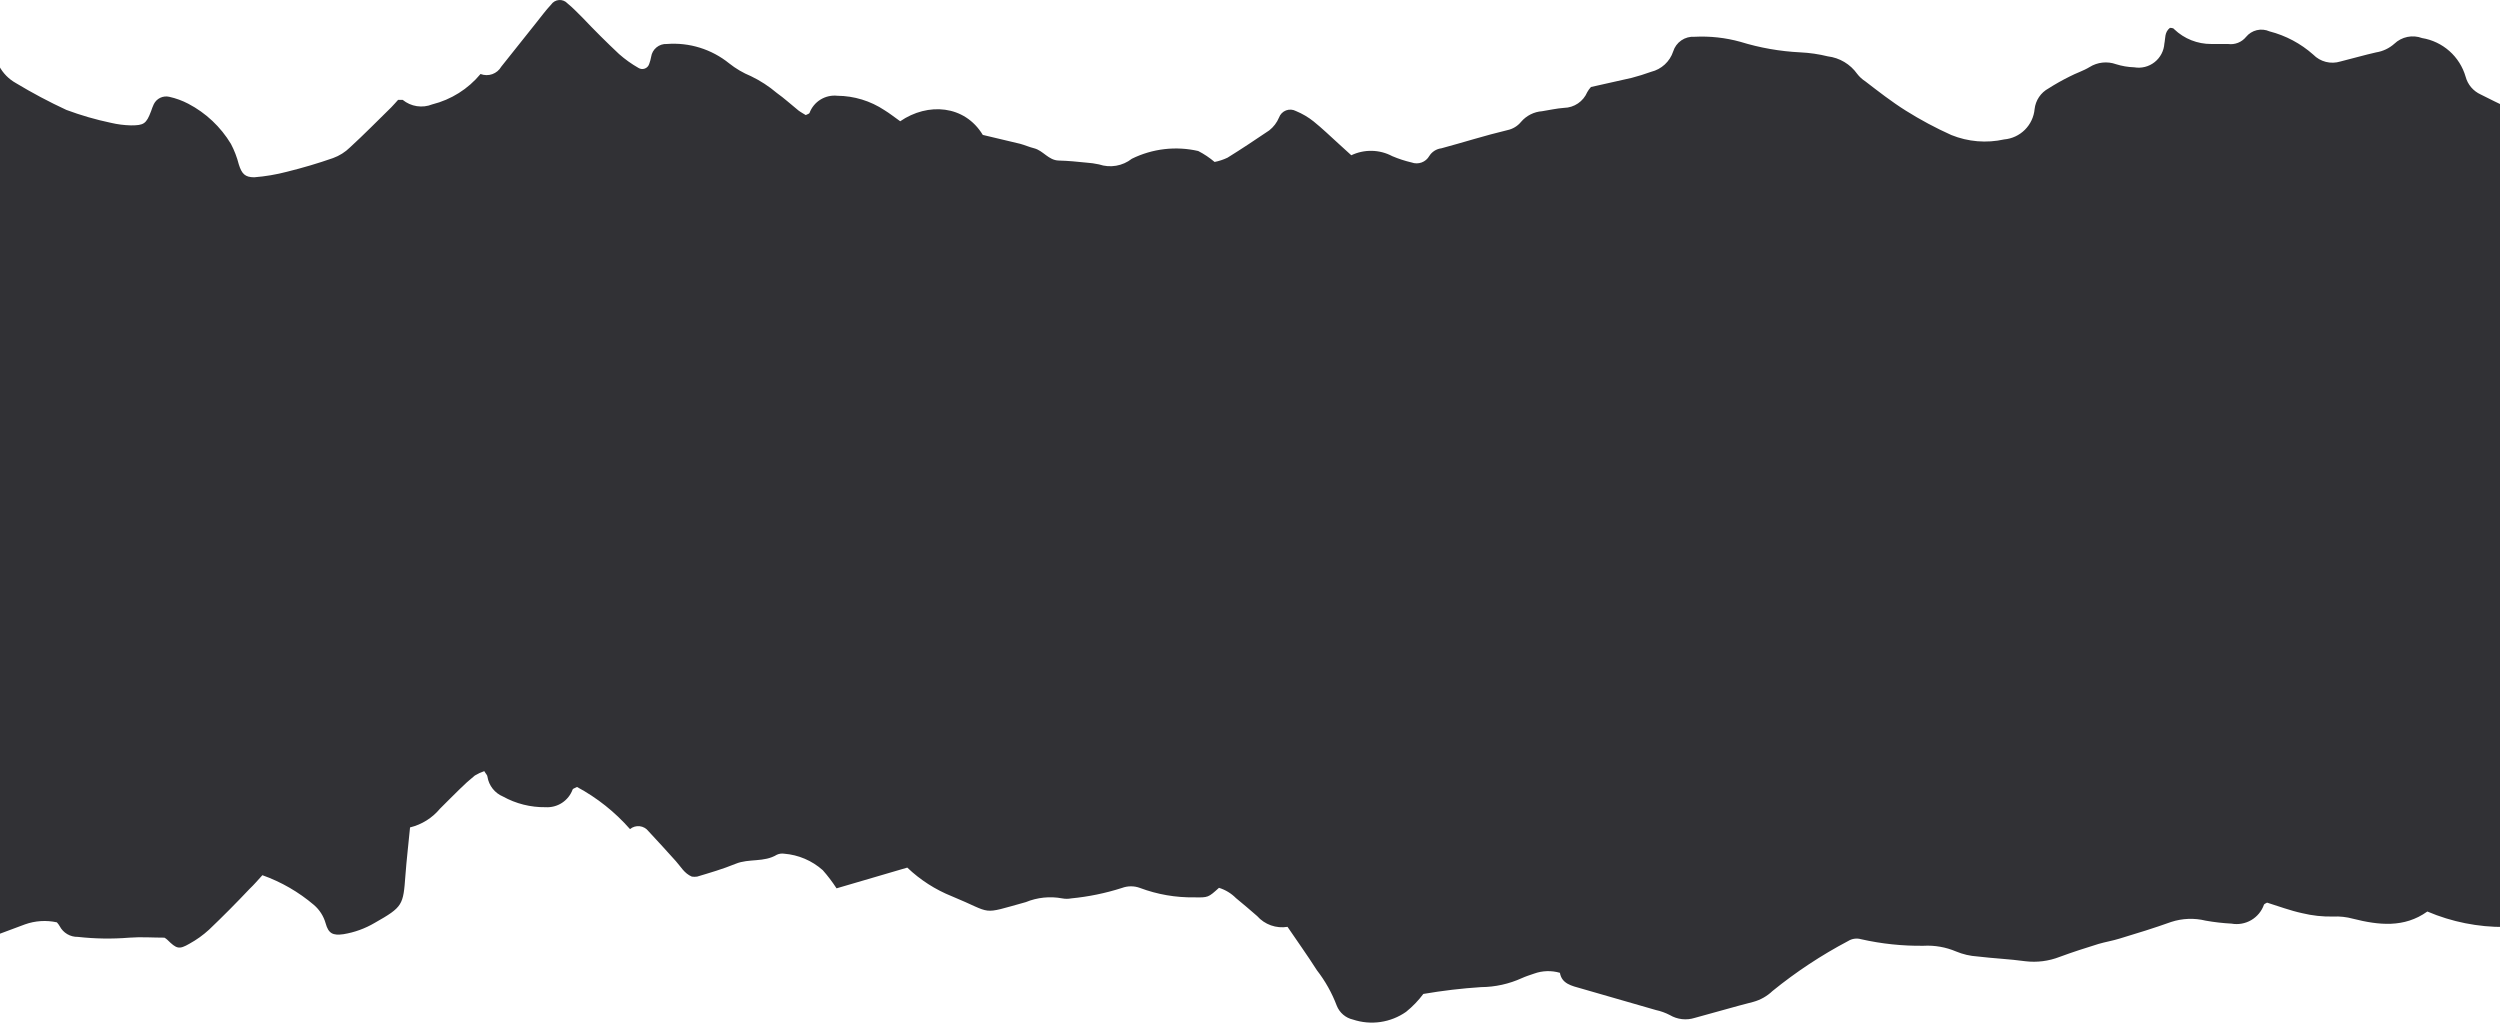 <?xml version="1.0" encoding="UTF-8"?> <svg xmlns="http://www.w3.org/2000/svg" width="1920" height="791" viewBox="0 0 1920 791" fill="none"><path d="M691.353 93.129C712.53 78.589 740.832 80.567 754.785 103.613L783.483 110.438C787.144 111.427 790.607 113.01 794.269 113.9C801.196 115.681 805.253 123.098 813.071 123.296C820.889 123.494 827.123 124.187 834.149 124.879C837.478 125.091 840.786 125.554 844.045 126.264C848.282 127.69 852.807 128.039 857.213 127.279C861.619 126.52 865.766 124.675 869.279 121.912C885.077 114.128 903.078 112.032 920.242 115.977C924.74 118.29 928.956 121.111 932.81 124.385C936.23 123.708 939.554 122.611 942.706 121.12C953.591 114.395 964.18 107.273 974.768 100.151C978.08 97.551 980.669 94.146 982.289 90.26C982.74 89.013 983.456 87.879 984.387 86.934C985.318 85.989 986.442 85.257 987.683 84.787C988.924 84.317 990.251 84.121 991.575 84.213C992.898 84.303 994.187 84.68 995.351 85.315C1000.19 87.31 1004.72 89.974 1008.81 93.228C1015.44 98.569 1021.58 104.503 1027.91 110.24L1037.8 119.241C1042.74 116.887 1048.16 115.724 1053.62 115.844C1059.09 115.964 1064.45 117.365 1069.27 119.934C1074.07 121.978 1079.04 123.599 1084.12 124.78C1086.6 125.689 1089.32 125.691 1091.8 124.786C1094.28 123.881 1096.36 122.127 1097.67 119.835C1098.68 118.213 1100.04 116.838 1101.65 115.811C1103.26 114.784 1105.08 114.131 1106.98 113.9C1123.9 109.35 1140.62 104.009 1157.64 99.953C1161.81 99.09 1165.55 96.82 1168.23 93.525C1170.25 91.174 1172.71 89.247 1175.48 87.855C1178.25 86.463 1181.27 85.633 1184.36 85.414C1190 84.524 1195.54 83.238 1201.18 82.842C1205 82.762 1208.71 81.581 1211.87 79.44C1215.03 77.299 1217.51 74.289 1219 70.775C1219.79 69.342 1220.75 68.014 1221.87 66.819L1253.14 59.796C1258.18 58.51 1263.03 56.928 1268.08 55.147C1271.99 54.191 1275.6 52.255 1278.56 49.521C1281.52 46.787 1283.74 43.345 1285 39.519C1286.06 36.063 1288.27 33.067 1291.25 31.02C1294.23 28.973 1297.82 27.994 1301.43 28.243C1313.27 27.637 1325.13 28.94 1336.56 32.101C1351.53 36.724 1367.02 39.449 1382.67 40.212C1389.78 40.546 1396.84 41.573 1403.75 43.278C1408.24 43.825 1412.57 45.304 1416.45 47.62C1420.34 49.937 1423.7 53.039 1426.31 56.73C1428.05 58.986 1430.15 60.927 1432.55 62.467C1442.44 70.083 1452.83 78.193 1463.72 85.018C1474.92 92.042 1486.59 98.288 1498.65 103.712C1511.52 108.918 1525.67 110.091 1539.22 107.075C1545.24 106.542 1550.87 103.911 1555.14 99.644C1559.41 95.376 1562.04 89.743 1562.58 83.732C1562.96 80.43 1564.12 77.267 1565.98 74.512C1567.84 71.757 1570.34 69.491 1573.27 67.906C1578.48 64.587 1583.86 61.549 1589.4 58.807C1594.44 56.136 1599.98 54.455 1604.83 51.488C1607.83 49.614 1611.21 48.444 1614.73 48.068C1618.24 47.691 1621.79 48.116 1625.12 49.311C1629.64 50.74 1634.33 51.539 1639.07 51.685C1641.81 52.163 1644.62 52.059 1647.31 51.381C1650.01 50.703 1652.53 49.466 1654.71 47.749C1656.9 46.032 1658.69 43.875 1659.99 41.417C1661.28 38.96 1662.05 36.257 1662.23 33.486C1663.12 29.43 1662.23 24.781 1666.48 21.418C1667.47 21.418 1669.16 21.418 1669.85 22.506C1677.49 29.803 1687.68 33.846 1698.25 33.782C1702.5 33.782 1706.76 33.782 1711.11 33.782C1713.7 34.145 1716.33 33.834 1718.76 32.881C1721.18 31.928 1723.32 30.365 1724.97 28.342C1727.09 25.756 1730 23.939 1733.25 23.17C1736.51 22.402 1739.92 22.724 1742.98 24.089C1755.46 27.295 1766.99 33.432 1776.62 41.992C1779.27 44.689 1782.61 46.605 1786.28 47.53C1789.94 48.454 1793.79 48.352 1797.4 47.234C1806.61 44.959 1815.71 42.289 1824.92 40.212C1830.11 39.385 1834.95 37.084 1838.87 33.584C1841.65 30.938 1845.12 29.128 1848.88 28.358C1852.64 27.589 1856.55 27.892 1860.14 29.233C1867.96 30.512 1875.24 33.978 1881.17 39.23C1887.09 44.482 1891.39 51.305 1893.59 58.906C1894.39 61.897 1895.84 64.673 1897.84 67.034C1899.85 69.394 1902.35 71.28 1905.17 72.555C1912 75.918 1918.73 79.479 1925.65 82.446C1936.01 87.664 1947.82 89.266 1959.2 86.996C1961.08 89.469 1963.26 92.634 1965.73 95.403C1973.82 104.143 1983.58 111.172 1994.43 116.076C1999.22 118.091 2004.29 119.327 2009.47 119.736C2011.87 120.055 2014.3 119.487 2016.3 118.138C2018.31 116.79 2019.75 114.754 2020.36 112.416C2021.74 108.46 2021.25 103.119 2025.8 101.437C2030.29 100.092 2034.97 99.491 2039.65 99.657C2046.27 99.844 2052.88 100.371 2059.45 101.239C2064.82 102.517 2070.45 102.268 2075.7 100.521C2080.94 98.773 2085.6 95.597 2089.13 91.348C2092.47 92.678 2096.03 93.317 2099.62 93.228C2104.17 91.937 2108.46 89.861 2112.29 87.095C2121.23 80.803 2129.17 73.2 2135.84 64.543C2140.93 57.688 2144.33 49.721 2145.74 41.3C2149.79 22.506 2160.09 15.682 2180.47 19.044C2181.39 21.987 2182.09 24.996 2182.55 28.045C2182.55 32.298 2182.55 36.552 2182.55 40.805C2182.55 263.288 2182.32 485.771 2181.86 708.254C2181.86 713.002 2181.86 718.146 2181.86 722.498C2181.88 725.332 2181.27 728.136 2180.07 730.707C2175.8 739.199 2173.66 748.602 2173.84 758.105C2173.15 768.491 2172.16 778.778 2171.17 789.46C2169.23 790.155 2167.19 790.555 2165.13 790.647C2148.71 788.174 2132.38 785.405 2115.65 782.833C2098.66 780.391 2082.6 773.574 2069.04 763.051C2060.93 756.622 2052.52 750.489 2044.01 744.06C2025.4 756.703 2003.37 763.332 1980.87 763.051C1976.41 763.453 1971.91 762.763 1967.77 761.04C1963.64 759.316 1959.98 756.612 1957.12 753.16L1933.47 724.674C1930.11 720.718 1926.94 716.563 1923.58 711.914C1903.18 712.077 1882.97 708.037 1864.2 700.045C1846.39 712.804 1826.8 710.529 1807.1 705.584C1802.14 704.224 1797 703.656 1791.86 703.902C1783.87 704.086 1775.88 703.221 1768.11 701.331C1758.91 699.352 1750 695.989 1741.1 693.22C1740.21 693.813 1739.02 694.11 1738.72 694.803C1736.97 699.792 1733.5 703.996 1728.93 706.66C1724.36 709.324 1718.99 710.275 1713.79 709.342C1707.15 708.991 1700.54 708.231 1693.99 707.068C1685.23 704.915 1676.05 705.258 1667.47 708.056C1654.51 712.705 1641.35 716.761 1627.89 720.816C1622.55 722.498 1616.91 723.388 1611.56 724.97C1601.67 728.037 1591.77 731.202 1581.87 734.861C1573.48 738.148 1564.4 739.304 1555.45 738.225C1543.28 736.543 1530.91 736.049 1518.74 734.565C1513.05 734.21 1507.47 732.906 1502.21 730.707C1494.34 727.37 1485.81 725.881 1477.28 726.355C1461.14 726.564 1445.03 724.871 1429.28 721.311C1427.63 720.835 1425.89 720.712 1424.19 720.951C1422.48 721.189 1420.85 721.784 1419.39 722.696C1398.81 733.558 1379.36 746.412 1361.3 761.073C1357.2 764.994 1352.21 767.847 1346.75 769.381C1331.61 773.239 1317.06 777.591 1301.53 781.745C1298.37 782.745 1295.04 783.068 1291.75 782.693C1288.45 782.318 1285.28 781.254 1282.43 779.569C1279.05 777.816 1275.46 776.519 1271.74 775.712L1214.44 759.194C1207.02 757.117 1199.4 755.534 1198.02 747.126C1191.52 745.218 1184.59 745.426 1178.23 747.72C1175.06 748.808 1171.89 749.797 1168.82 751.182C1158.97 755.675 1148.28 758.034 1137.45 758.105C1122.6 759.074 1107.8 760.824 1093.12 763.348C1089.29 768.465 1084.84 773.083 1079.86 777.096C1074 781.192 1067.26 783.861 1060.18 784.891C1053.1 785.921 1045.88 785.284 1039.09 783.031C1036.3 782.404 1033.7 781.103 1031.53 779.241C1029.35 777.379 1027.67 775.012 1026.62 772.348C1022.93 762.574 1017.79 753.406 1011.38 745.148C1004.26 733.971 996.539 723.19 988.82 711.815C984.542 712.517 980.156 712.124 976.071 710.671C971.987 709.218 968.338 706.753 965.466 703.507C960.122 698.858 954.68 694.209 949.237 689.758C945.599 686.088 941.113 683.371 936.174 681.845C927.961 689.264 927.961 689.363 917.273 689.165C903.023 689.4 888.857 686.95 875.514 681.944C871.046 680.276 866.126 680.276 861.659 681.944C849.019 685.994 835.981 688.68 822.769 689.956C820.448 690.397 818.064 690.397 815.743 689.956C806.359 688.201 796.667 689.197 787.837 692.824C752.113 702.715 763.592 701.726 731.134 688.373C718.383 683.281 706.727 675.794 696.795 666.316L642.468 682.241C639.292 677.334 635.753 672.672 631.879 668.295C623.629 660.953 613.204 656.506 602.192 655.634C600.307 655.359 598.383 655.634 596.65 656.425C586.755 662.459 575.275 659.195 565.083 663.349C554.89 667.503 545.291 670.273 535.395 673.24C534.05 673.431 532.683 673.431 531.338 673.24C525.499 670.767 522.827 665.525 519.067 661.371C512.041 653.656 505.114 645.842 497.989 638.324C497.178 637.272 496.164 636.394 495.006 635.742C493.848 635.091 492.57 634.678 491.25 634.531C489.929 634.383 488.592 634.503 487.319 634.883C486.046 635.263 484.862 635.895 483.838 636.742C472.314 623.628 458.541 612.675 443.167 604.398C441.286 605.387 440 605.684 439.802 606.277C438.269 610.505 435.405 614.121 431.639 616.583C427.874 619.044 423.411 620.218 418.922 619.927C407.506 620.086 396.248 617.256 386.266 611.717C383.175 610.422 380.463 608.363 378.386 605.733C376.309 603.103 374.934 599.989 374.391 596.683C374.391 595.398 373.104 594.309 371.917 592.232C369.396 593.093 366.974 594.22 364.693 595.595C360.617 598.879 356.719 602.379 353.016 606.079C347.87 611.025 343.12 615.971 337.875 621.114C331.96 628.233 323.911 633.261 314.917 635.456C313.729 648.018 312.245 660.184 311.355 672.35C309.672 695.099 309.474 696.484 287.803 708.749C280.427 713.105 272.307 716.057 263.855 717.453C255.641 718.64 252.277 716.959 250.1 709.145C248.563 703.644 245.43 698.722 241.095 695.001C229.401 685.041 215.987 677.298 201.512 672.152C198.147 675.812 195.079 679.471 191.616 682.735C181.72 693.22 171.131 703.903 160.543 713.991C155.98 718.175 150.93 721.795 145.501 724.772C137.486 729.421 135.605 728.729 128.579 721.805C127.888 721.159 127.124 720.595 126.303 720.124C117.298 720.124 108.293 719.431 99.387 720.124C86.204 721.2 72.948 721.001 59.804 719.53C56.944 719.599 54.12 718.866 51.655 717.416C49.189 715.965 47.179 713.854 45.85 711.321C45.246 710.248 44.515 709.252 43.674 708.353C35.507 706.568 27.002 707.116 19.132 709.936L-7.389 719.827C-10.259 720.915 -13.326 721.805 -17.285 722.992C-17.876 720.417 -18.306 717.807 -18.571 715.178C-18.571 710.431 -18.571 705.287 -18.571 700.935C-18.571 502.586 -18.571 304.303 -18.571 106.086C-18.571 93.326 -19.461 80.468 -19.956 67.709C-20.2 63.664 -19.422 59.623 -17.692 55.959C-15.963 52.294 -13.338 49.123 -10.06 46.739C-8.294 45.726 -6.396 44.96 -4.42 44.465C-3.035 46.839 -1.748 48.718 -0.66 50.696C2.257 56.18 6.688 60.711 12.106 63.752C24.687 71.339 37.669 78.24 50.996 84.424C62.112 88.573 73.525 91.879 85.137 94.316C90.199 95.514 95.374 96.178 100.574 96.294C110.47 96.294 112.35 95.107 116.012 85.414C116.601 83.595 117.294 81.811 118.09 80.072C119.128 77.914 120.868 76.172 123.025 75.13C125.182 74.088 127.628 73.808 129.965 74.336C135.06 75.465 139.985 77.261 144.611 79.677C158.155 86.765 169.487 97.442 177.366 110.537C179.988 115.524 182.014 120.803 183.402 126.264C185.678 133.485 188.152 136.155 195.277 136.155C203.765 135.486 212.177 134.062 220.412 131.901C232.386 128.934 244.162 125.472 255.74 121.417C260.678 119.634 265.169 116.799 268.902 113.109C279.688 103.218 289.98 92.733 300.47 82.446C302.449 80.468 304.23 78.292 305.714 76.71C307.495 76.71 308.782 76.71 309.276 76.71C312.4 79.258 316.149 80.923 320.134 81.531C324.12 82.14 328.196 81.671 331.938 80.171C346.48 76.54 359.481 68.362 369.047 56.828C371.939 57.949 375.136 57.996 378.059 56.961C380.982 55.927 383.437 53.88 384.979 51.191C393.886 40.112 402.693 28.936 411.599 17.759C415.458 13.011 419.12 7.868 423.276 3.515C423.957 2.512 424.857 1.676 425.908 1.07C426.959 0.465 428.134 0.106 429.344 0.02C430.554 -0.066 431.767 0.124 432.893 0.575C434.019 1.027 435.028 1.728 435.844 2.626C439.901 5.89 443.463 9.747 447.224 13.407C456.625 23.298 465.729 32.398 475.427 41.498C480.026 45.564 485.033 49.143 490.369 52.179C491.089 52.625 491.901 52.901 492.743 52.984C493.586 53.068 494.436 52.957 495.229 52.661C496.022 52.365 496.737 51.891 497.318 51.276C497.899 50.661 498.332 49.921 498.583 49.113C499.24 47.348 499.737 45.528 500.067 43.673C500.483 40.816 501.952 38.218 504.185 36.388C506.419 34.558 509.256 33.629 512.14 33.782C529.382 32.453 546.481 37.76 559.937 48.619C565.049 52.693 570.713 56.023 576.76 58.51C583.877 61.938 590.528 66.258 596.551 71.368C602.39 75.522 607.635 80.369 613.176 84.82C614.957 86.205 617.135 87.293 618.817 88.381C620.103 87.689 621.39 87.392 621.686 86.798C623.267 82.528 626.228 78.906 630.099 76.506C633.97 74.105 638.531 73.063 643.062 73.544C655.954 73.644 668.539 77.493 679.28 84.622C683.337 87.095 686.999 90.062 691.353 93.129Z" fill="#313135"></path></svg> 